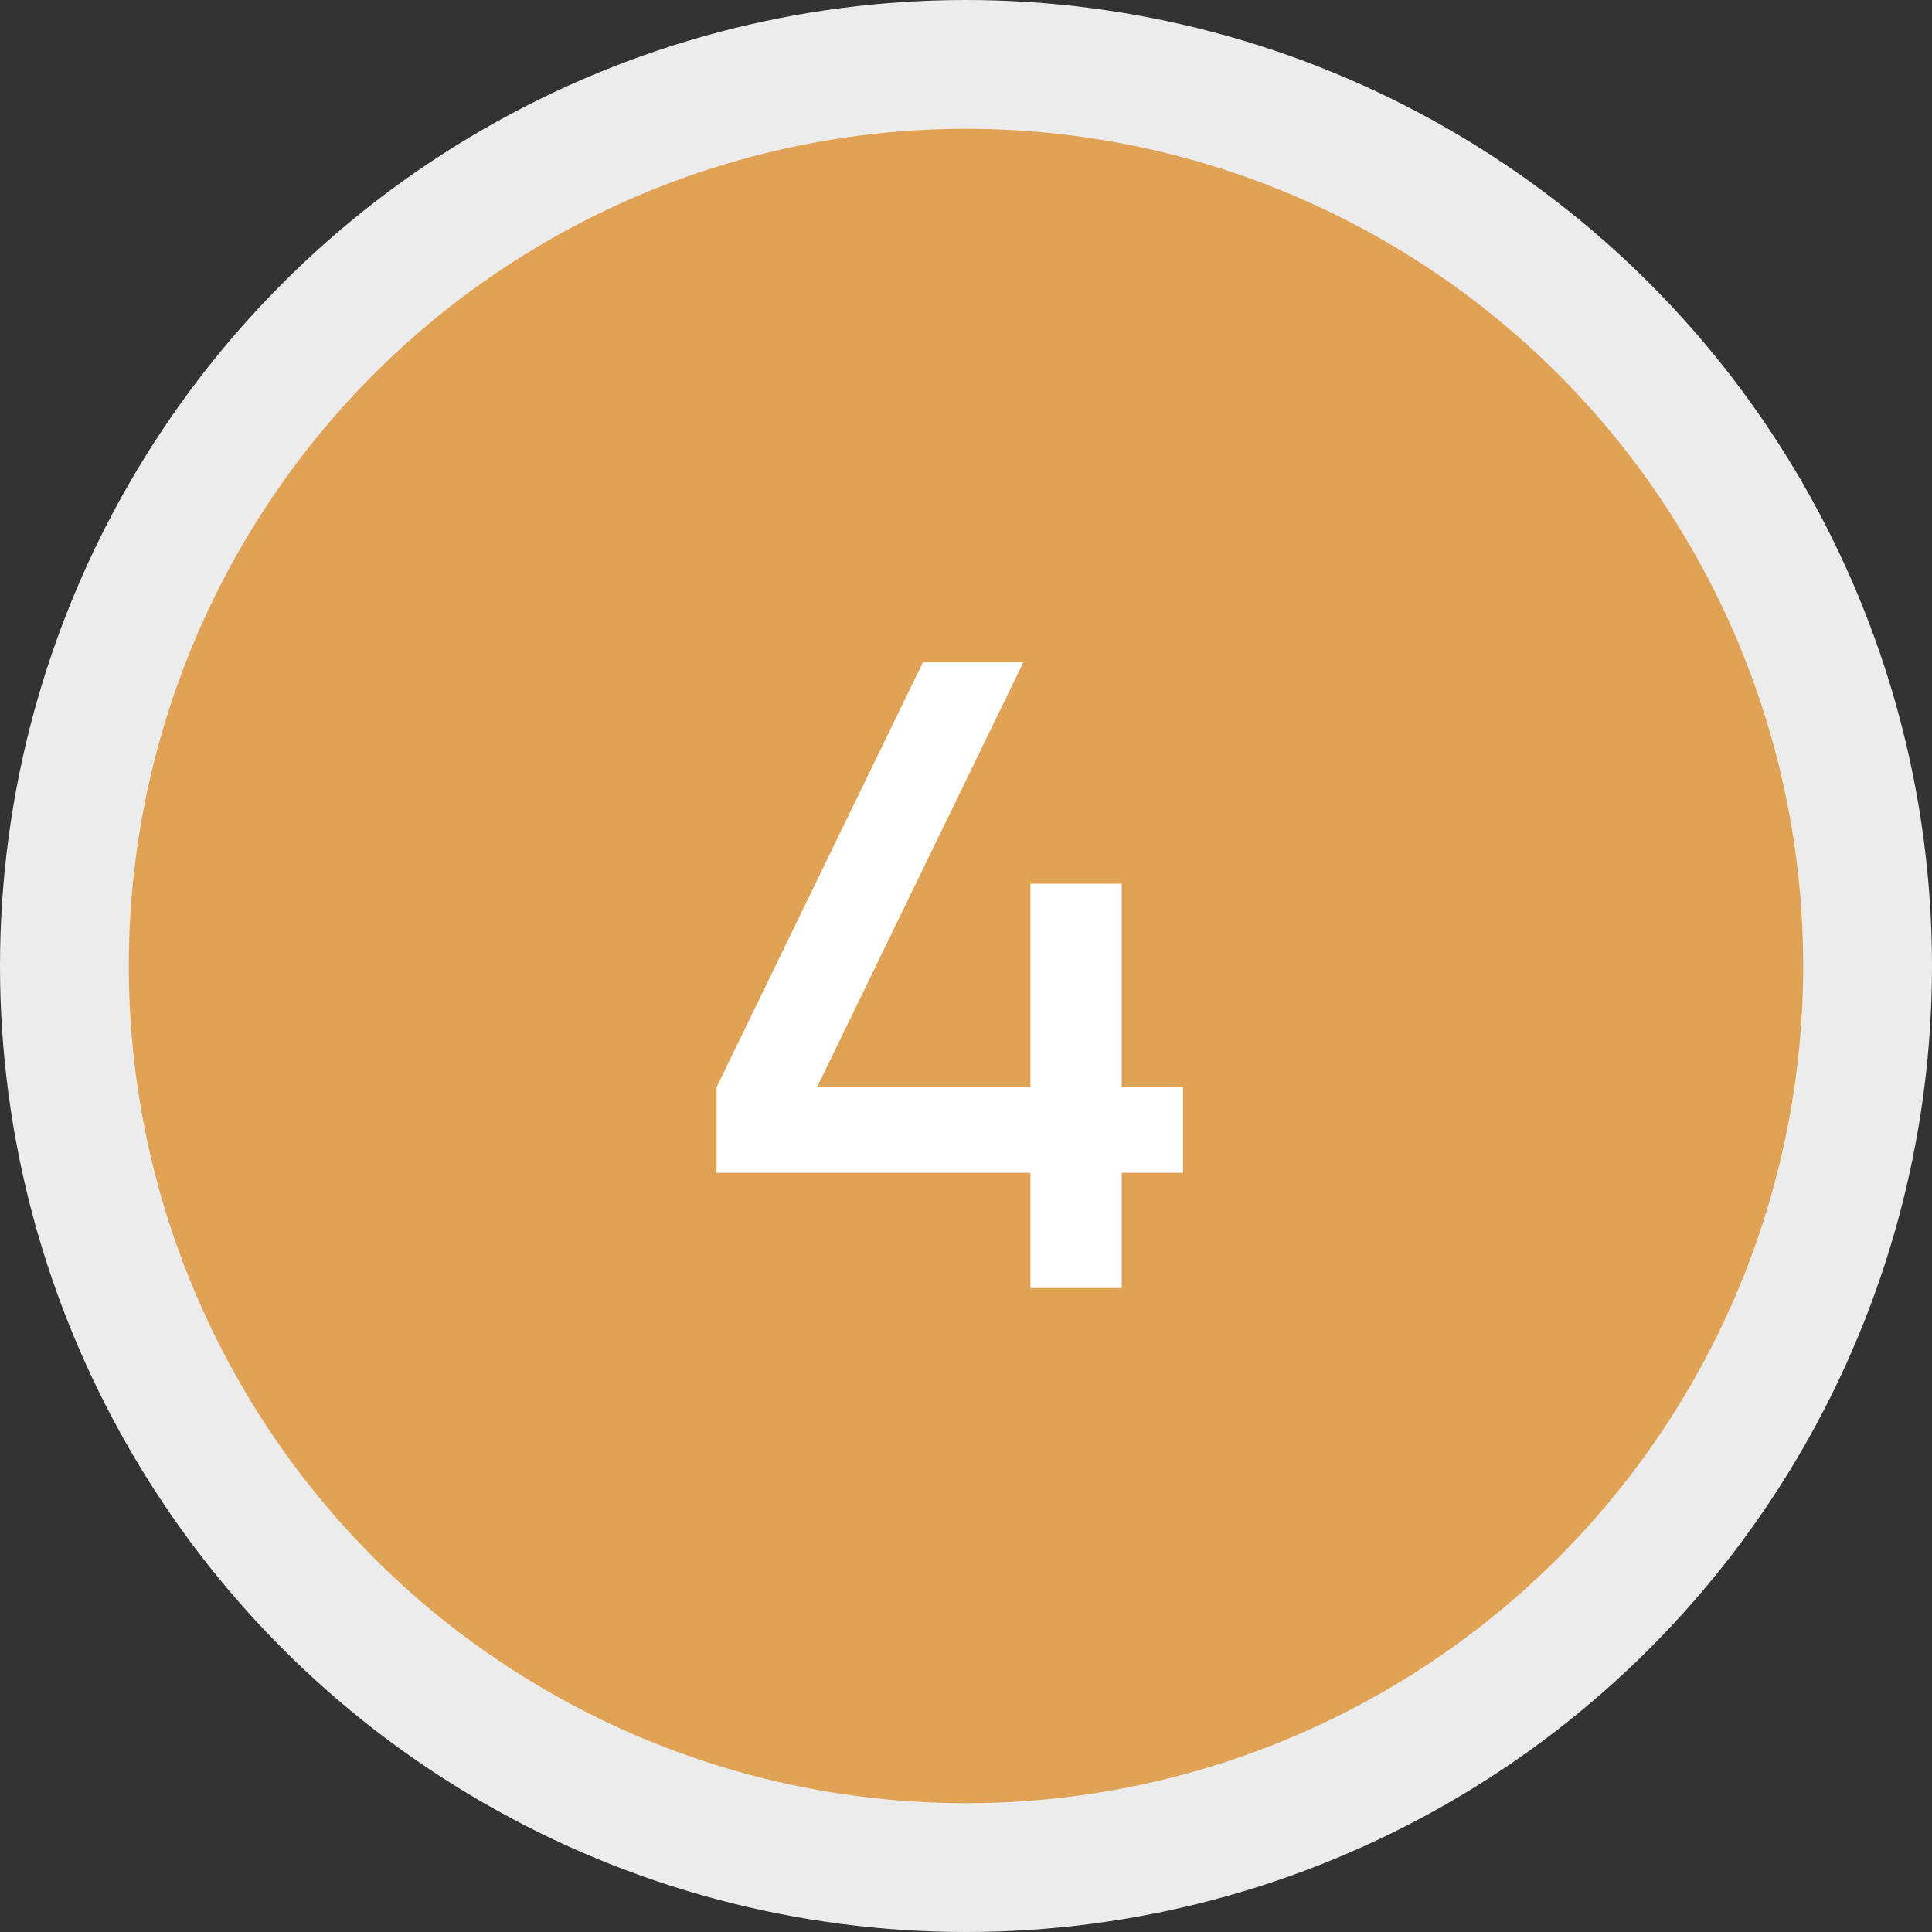 <?xml version="1.0" encoding="UTF-8"?> <svg xmlns="http://www.w3.org/2000/svg" width="60" height="60" viewBox="0 0 60 60" fill="none"><rect x="0" y="0" width="60" height="60" fill="#333333" stroke="none"/> <circle cx="30" cy="30" r="28" fill="#E0A255" stroke="#ECECEC" stroke-width="4"></circle> <path d="M32.001 40V36.422H22.254V33.763L28.667 20.56H31.785L25.373 33.763H32.001V27.445H34.836V33.763H36.74V36.422H34.836V40H32.001Z" fill="white"></path> </svg> 